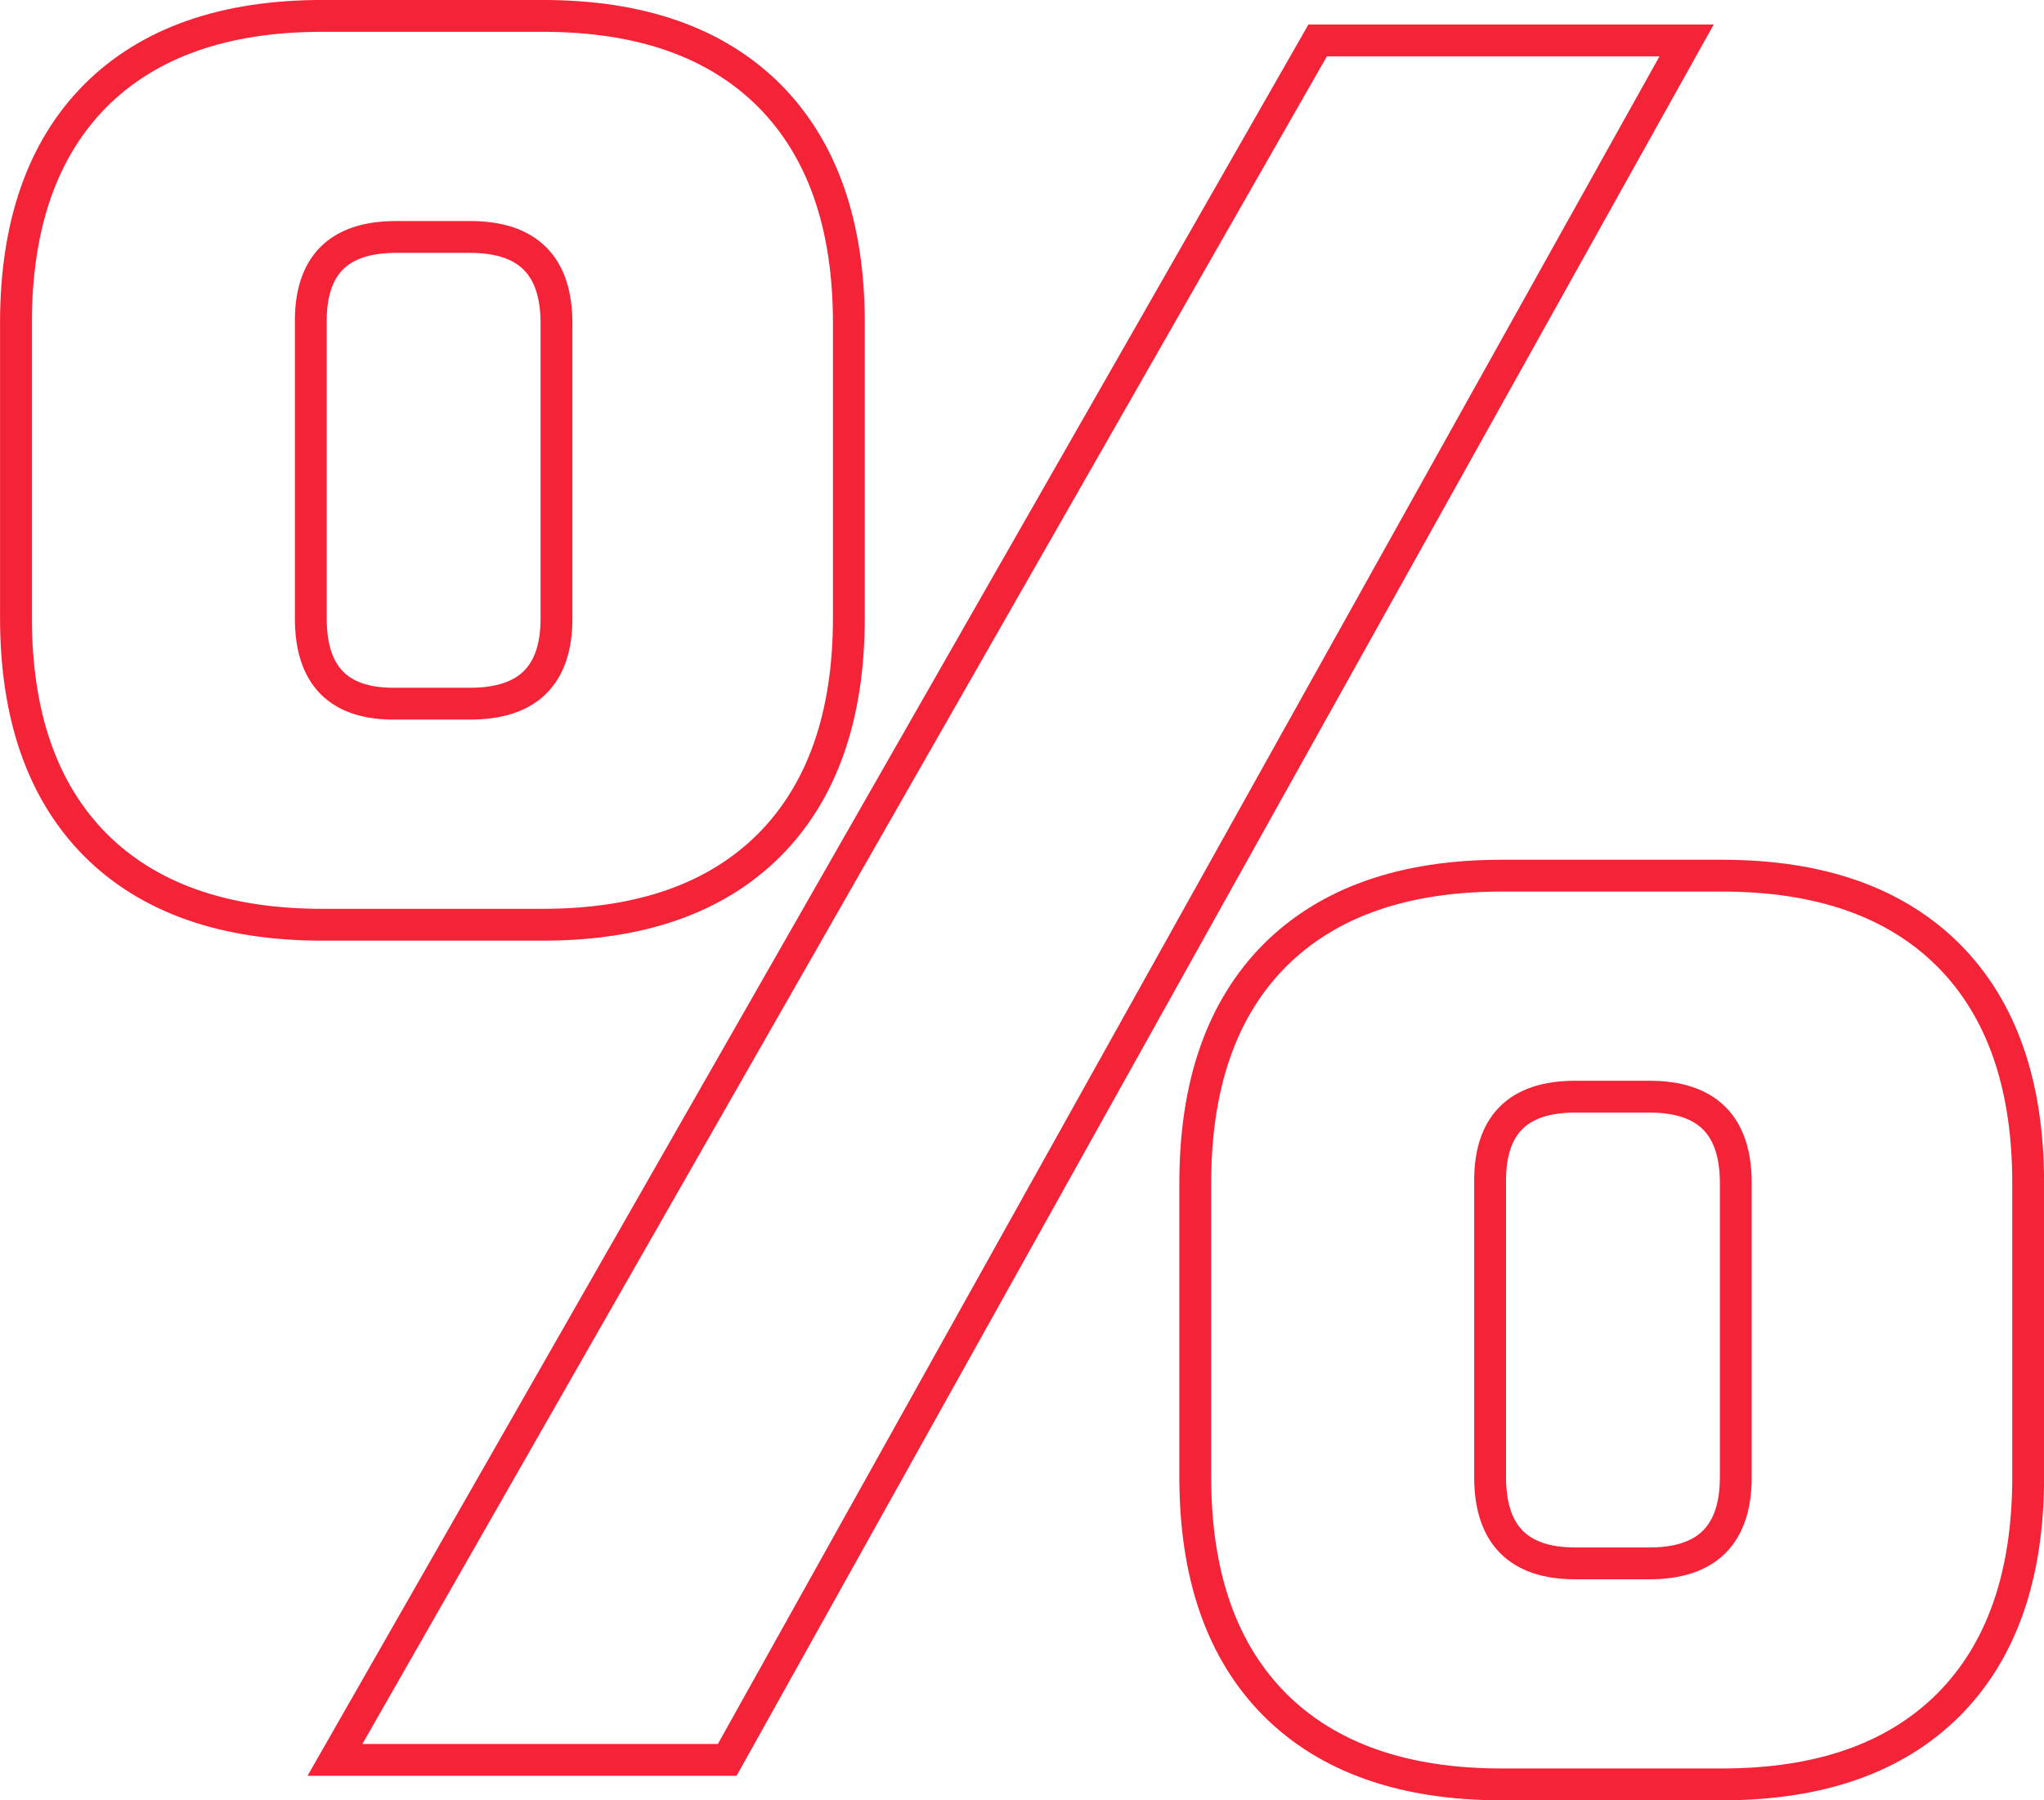 <?xml version="1.0" encoding="UTF-8"?> <!-- Creator: CorelDRAW 2020 (64-Bit) --> <svg xmlns="http://www.w3.org/2000/svg" xmlns:xlink="http://www.w3.org/1999/xlink" xmlns:xodm="http://www.corel.com/coreldraw/odm/2003" xml:space="preserve" width="33.94mm" height="29.901mm" shape-rendering="geometricPrecision" text-rendering="geometricPrecision" image-rendering="optimizeQuality" fill-rule="evenodd" clip-rule="evenodd" viewBox="0 0 331.86 292.37"> <g id="Слой_x0020_1">  <path fill="none" fill-rule="nonzero" stroke="#F52337" stroke-width="5.17" stroke-miterlimit="22.926" d="M2.59 100.31l0 -47.87c0,-15.96 4.32,-28.25 12.9,-36.9 8.64,-8.64 20.94,-12.96 36.83,-12.96l35.77 0c15.95,0 28.19,4.32 36.83,12.96 8.58,8.64 12.9,20.94 12.9,36.9l0 47.87c0,15.96 -4.32,28.25 -12.9,36.9 -8.64,8.64 -20.88,12.96 -36.83,12.96l-35.77 0c-15.89,0 -28.19,-4.32 -36.83,-12.96 -8.58,-8.64 -12.9,-20.94 -12.9,-36.9zm47.87 0.13c0,9.37 4.59,13.96 13.83,13.83l12.03 0c9.37,0 14.03,-4.59 14.03,-13.83l0 -47.93c0,-9.37 -4.65,-14.03 -14.03,-14.03l-12.03 0c-9.37,0 -13.96,4.65 -13.83,14.03l0 47.93zm3.92 185.35l159.55 -279.22 59.9 0 -155.76 279.22 -63.69 0zm139.68 -45.94l0 -47.73c0,-16.02 4.32,-28.32 12.9,-36.96 8.64,-8.64 20.94,-12.96 36.83,-12.96l35.77 0c15.96,0 28.19,4.32 36.83,12.96 8.58,8.64 12.9,20.94 12.9,36.96l0 47.73c0,16.02 -4.32,28.32 -12.9,36.96 -8.64,8.64 -20.87,12.96 -36.83,12.96l-35.77 0c-15.89,0 -28.19,-4.32 -36.83,-12.96 -8.58,-8.64 -12.9,-20.94 -12.9,-36.96zm47.87 0c0,9.37 4.59,14.03 13.83,14.03l12.03 0c9.37,0 14.03,-4.65 14.03,-14.03l0 -47.73c0,-9.37 -4.65,-14.03 -14.03,-14.03l-12.03 0c-9.37,0 -13.96,4.65 -13.83,14.03l0 47.73z"></path> </g> </svg> 